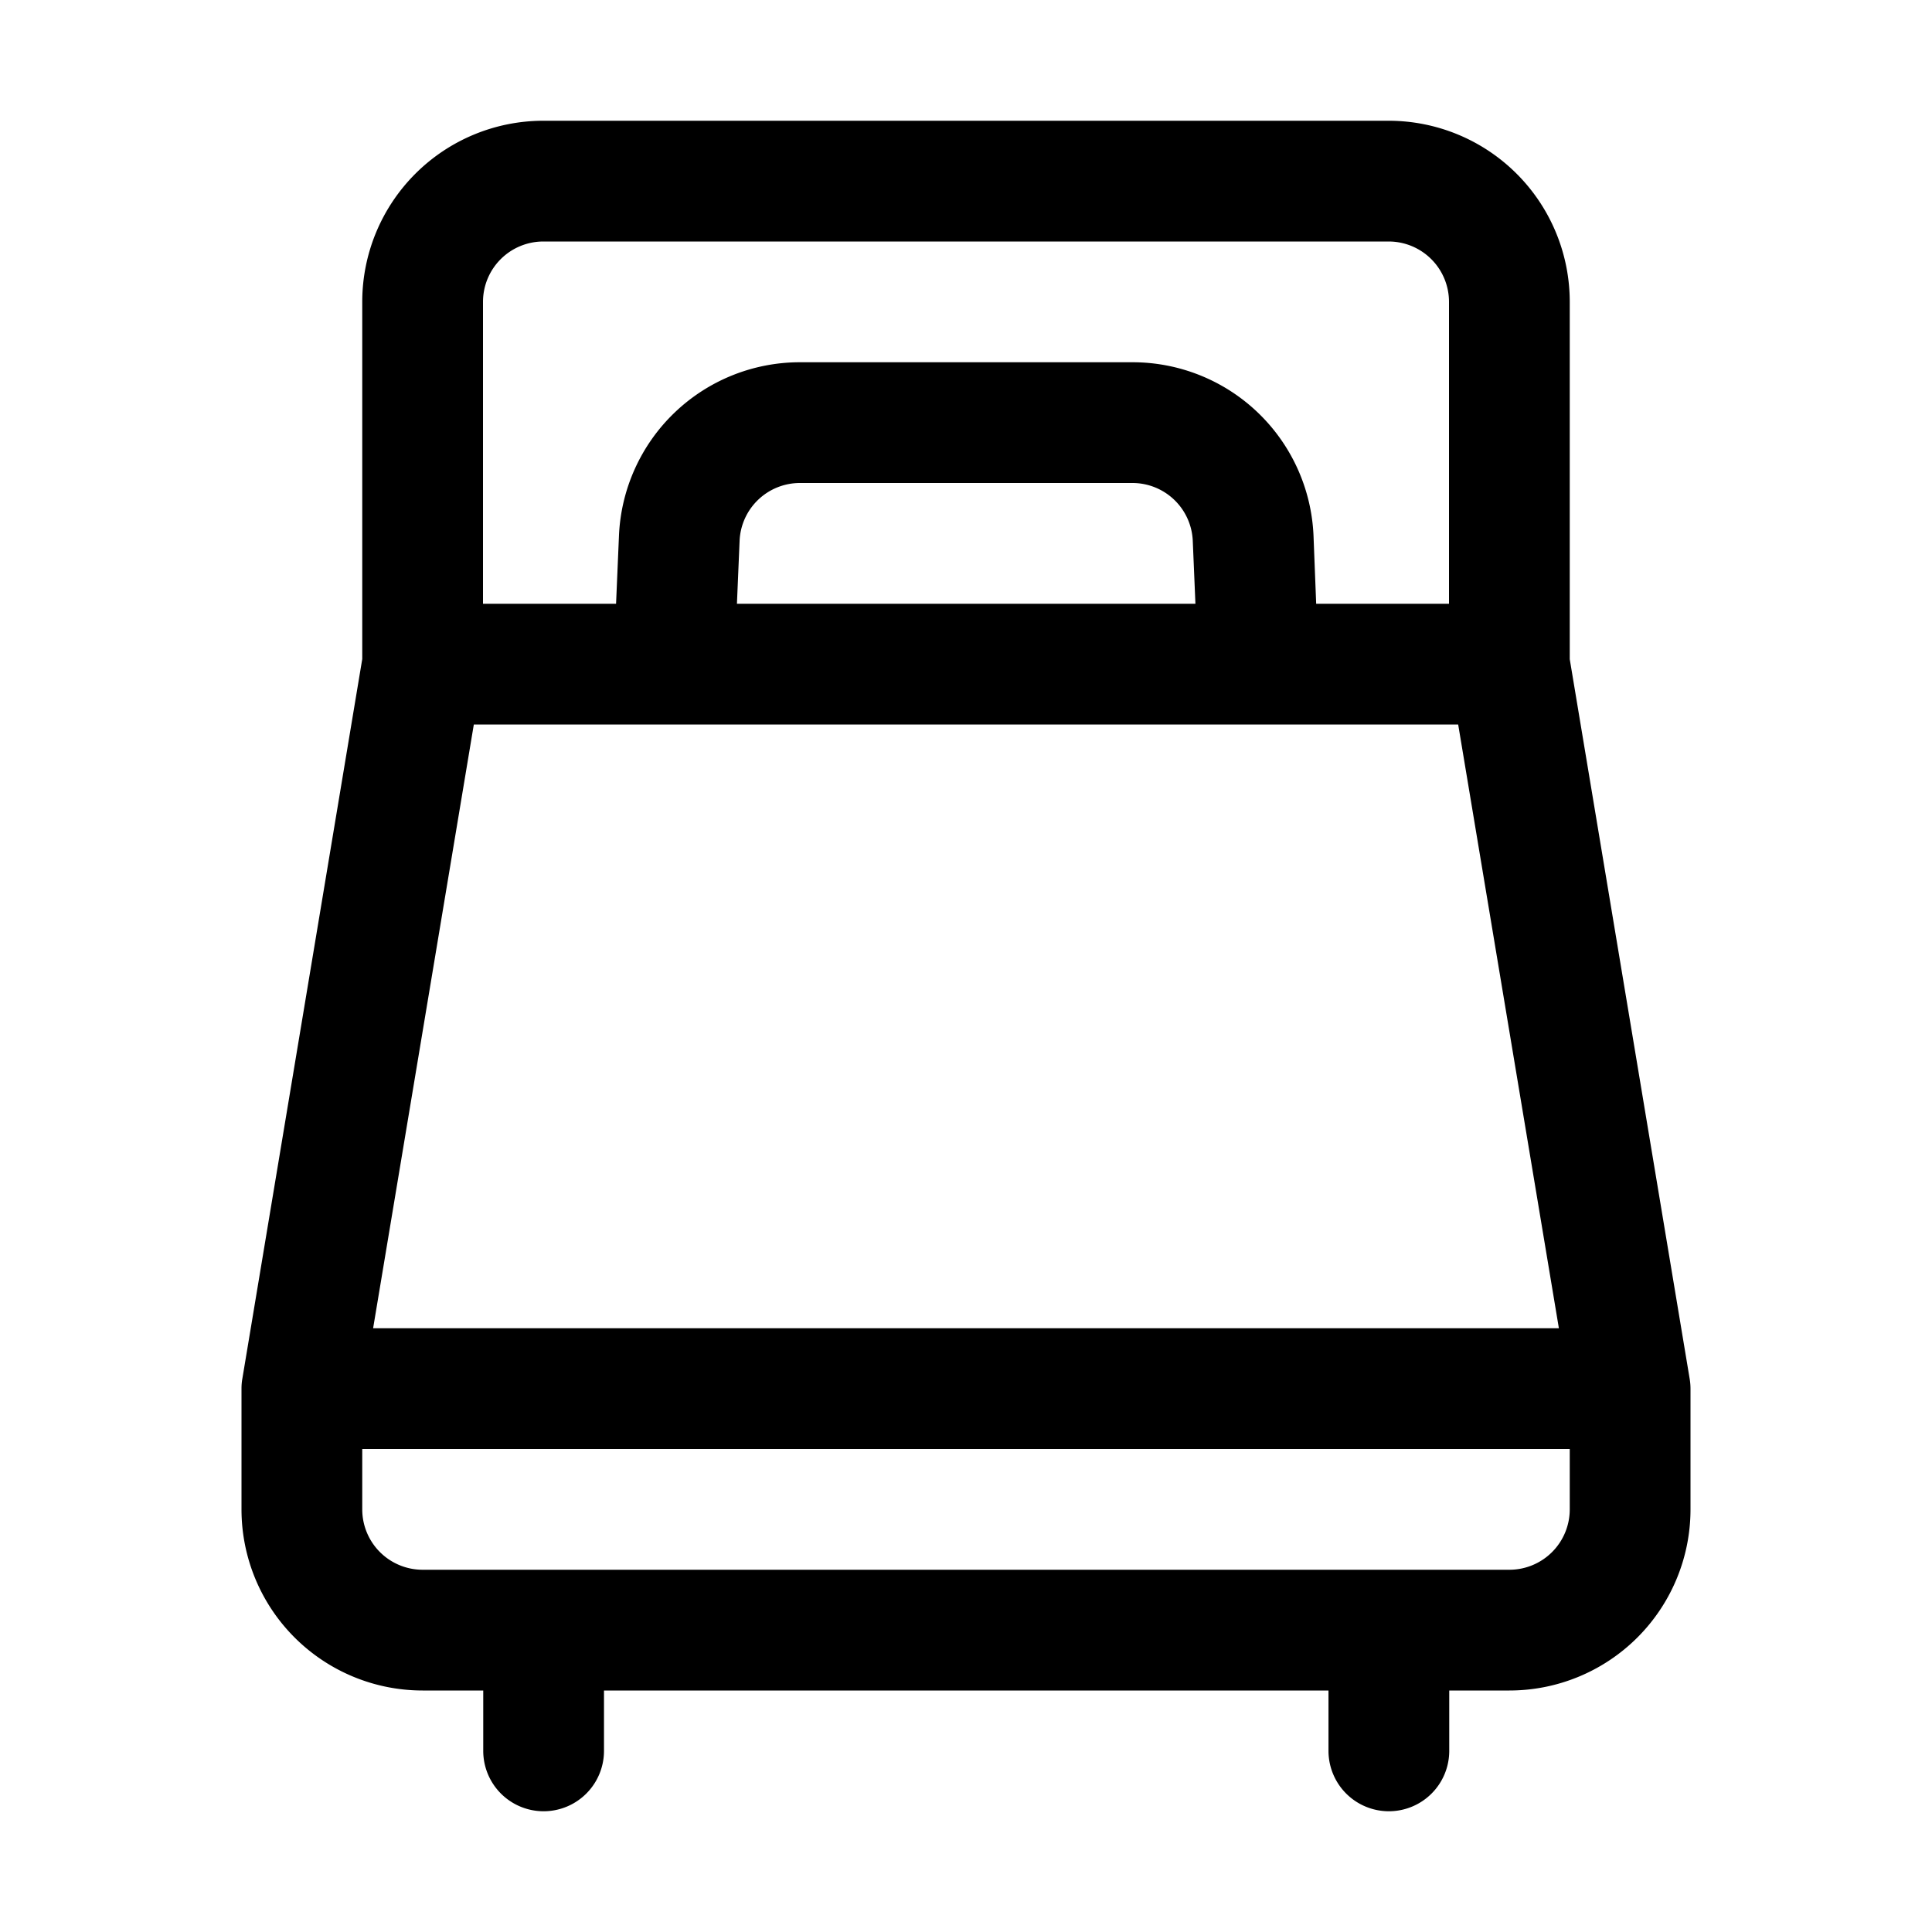 <svg xmlns="http://www.w3.org/2000/svg" viewBox="0 0 16 16" fill="none"><path fill-rule="evenodd" clip-rule="evenodd" d="M4.5 2a.5.5 0 0 0-.5.5V5h1.102l.024-.563A1.5 1.5 0 0 1 6.624 3h2.754a1.5 1.5 0 0 1 1.5 1.437L10.9 5H12V2.5a.5.5 0 0 0-.5-.5h-7Zm5.921 4H3.924l-.834 5h9.82l-.834-5h-1.655ZM9.9 5l-.022-.521a.5.5 0 0 0-.5-.479H6.625a.5.5 0 0 0-.5.479L6.103 5H9.9Zm3.1 7H3v.5a.5.5 0 0 0 .5.5h9a.5.5 0 0 0 .5-.5V12ZM3 5.459V2.5A1.5 1.5 0 0 1 4.5 1h7A1.5 1.5 0 0 1 13 2.5v2.959l.993 5.959A.504.504 0 0 1 14 11.5v1a1.5 1.5 0 0 1-1.5 1.5h-.498v.5a.5.5 0 0 1-1 0V14h-6v.5a.5.5 0 0 1-1 0V14H3.5A1.5 1.5 0 0 1 2 12.5v-1c0-.027.002-.055.007-.082L3 5.458Z" fill="currentColor"></path></svg>
